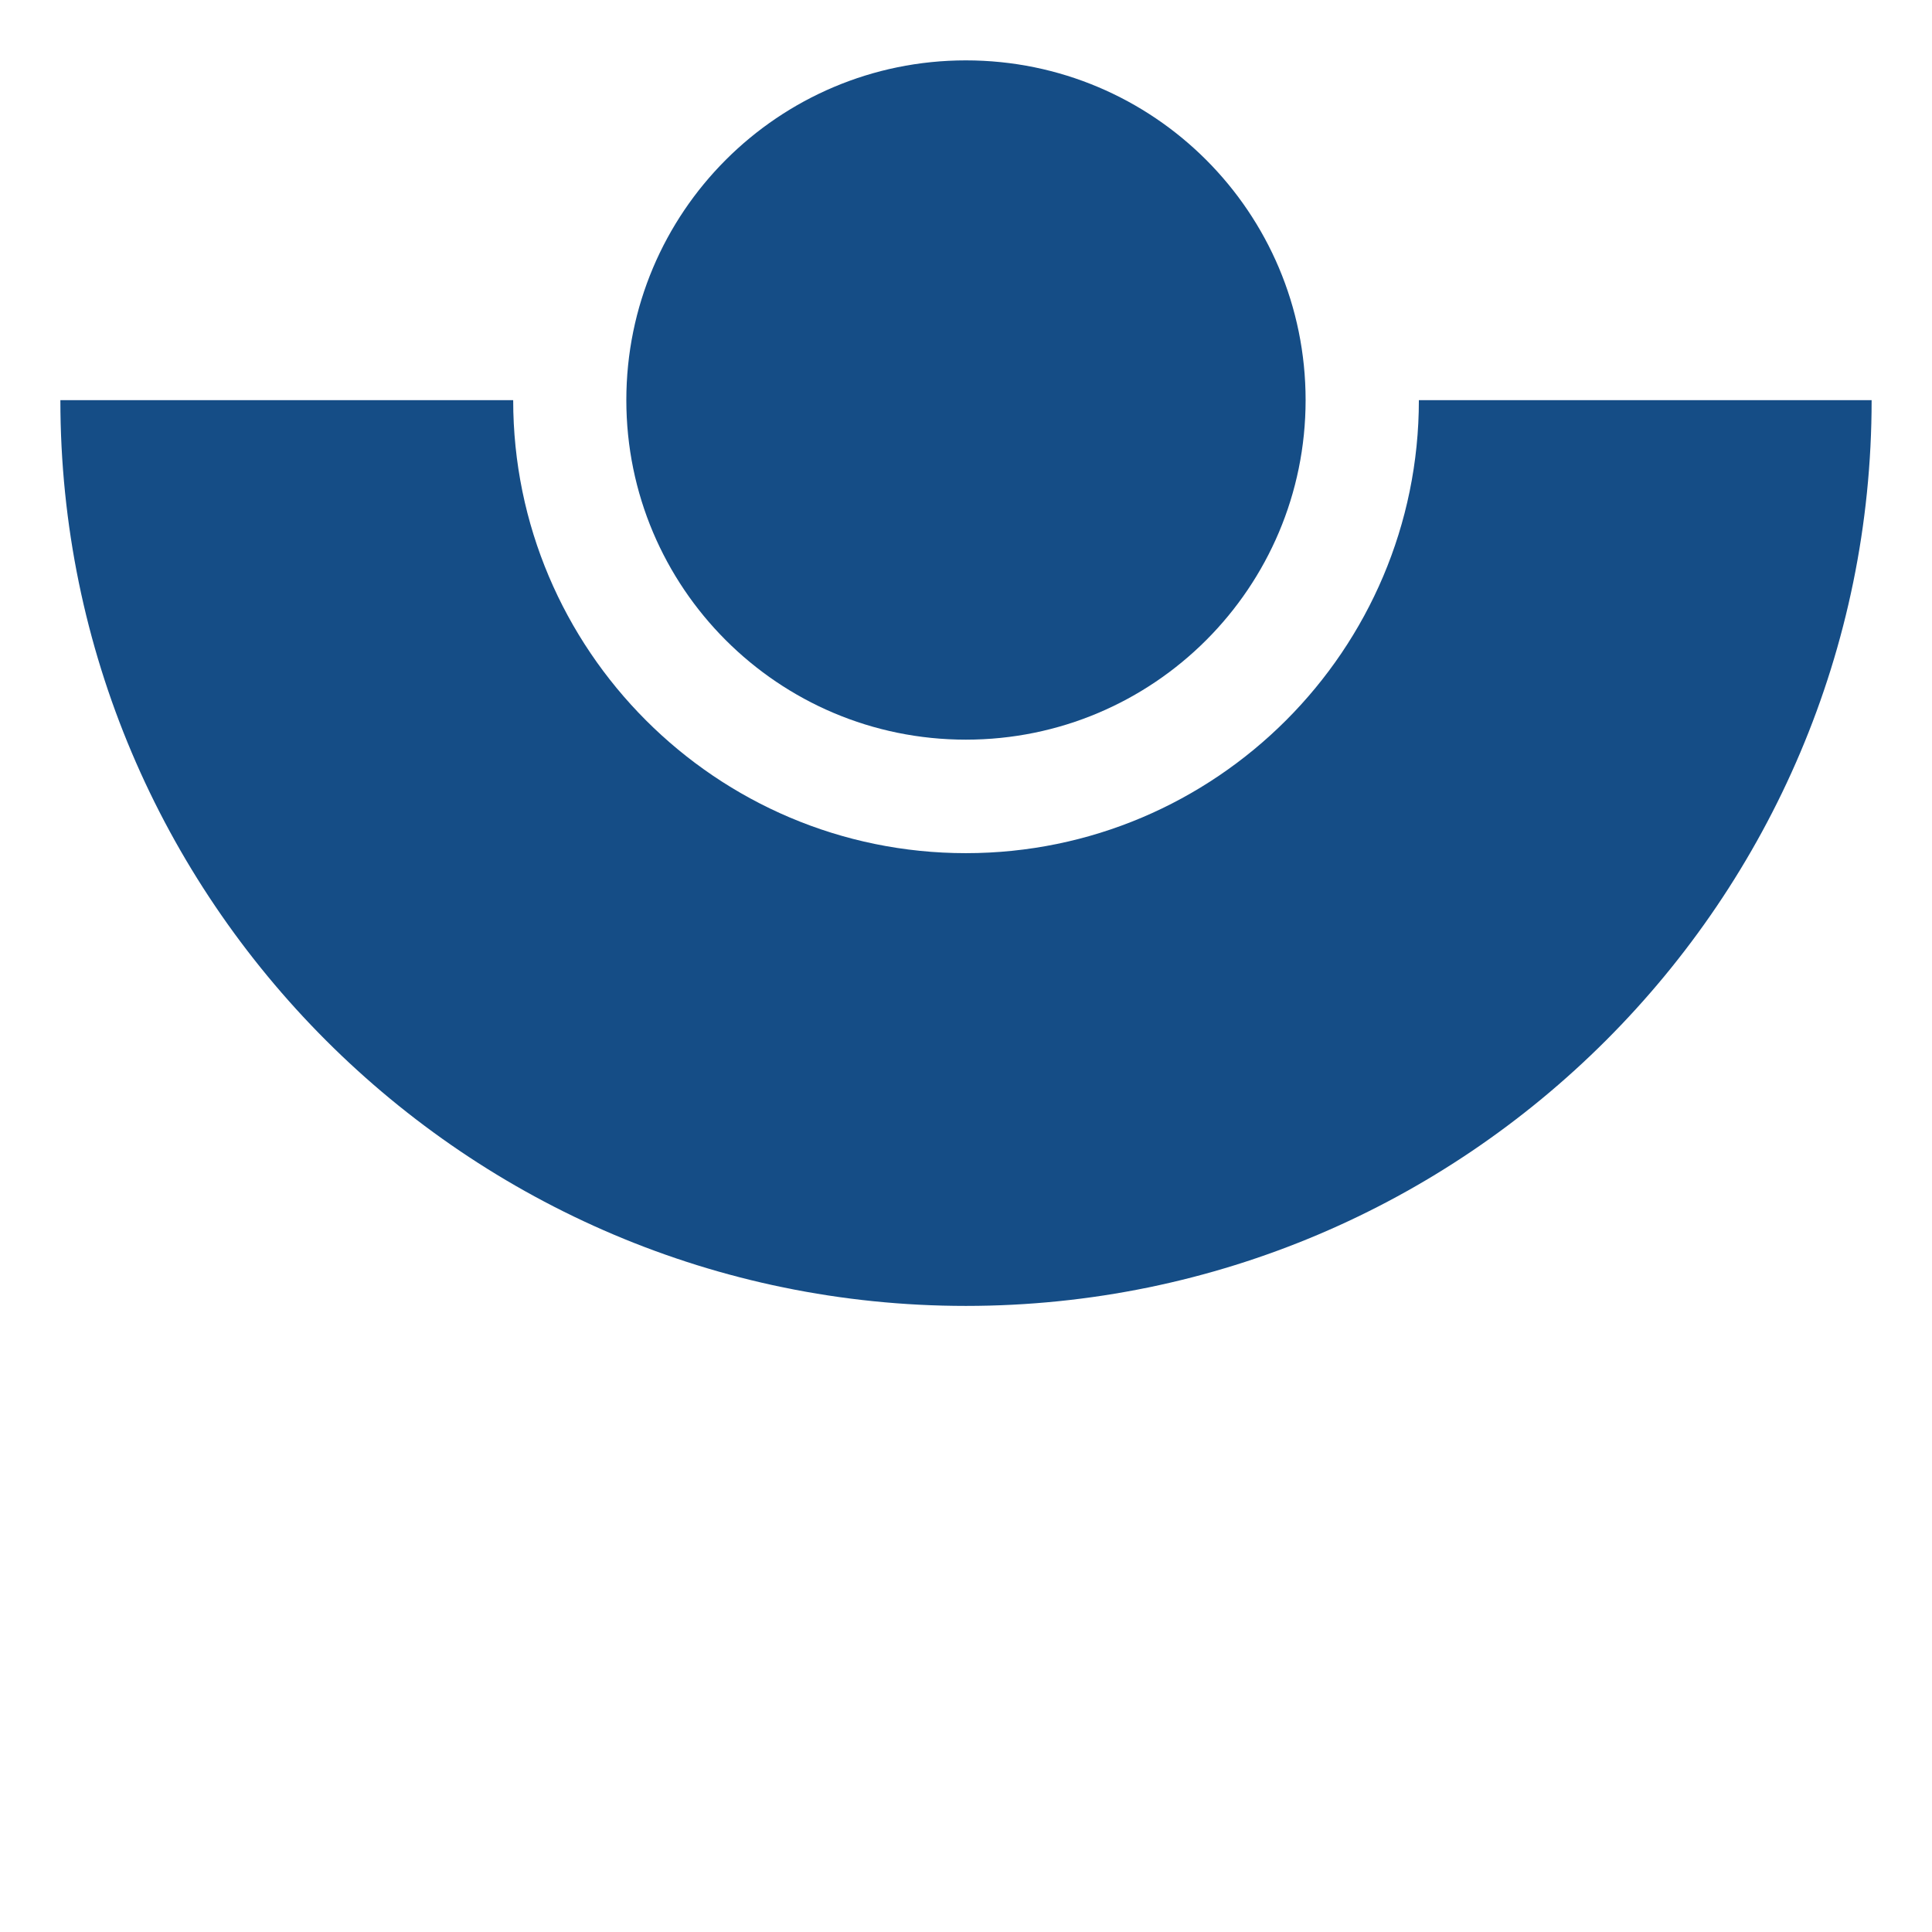 <?xml version="1.0" encoding="UTF-8"?>
<!DOCTYPE svg PUBLIC "-//W3C//DTD SVG 1.1//EN" "http://www.w3.org/Graphics/SVG/1.1/DTD/svg11.dtd">
<svg version="1.1" xmlns="http://www.w3.org/2000/svg" xmlns:xlink="http://www.w3.org/1999/xlink" x="0" y="0" width="32" height="32" viewBox="0, 0, 32, 32">
  <g id="Icon">
    <g>
      <path d="M15.998,14.131 C11.863,14.131 8.5,10.764 8.5,6.628 L1,6.628 C1,14.901 7.729,21.63 15.998,21.63 C24.271,21.63 31,14.901 31,6.628 L23.501,6.628 C23.501,10.764 20.136,14.131 15.998,14.131" fill="#154D86"/>
      <path d="M21.625,6.627 C21.625,9.733 19.107,12.251 15.998,12.251 C12.892,12.251 10.374,9.733 10.374,6.627 C10.374,3.518 12.892,1 15.998,1 C19.107,1 21.625,3.518 21.625,6.627" fill="#154D86"/>
    </g>
  </g>
</svg>

